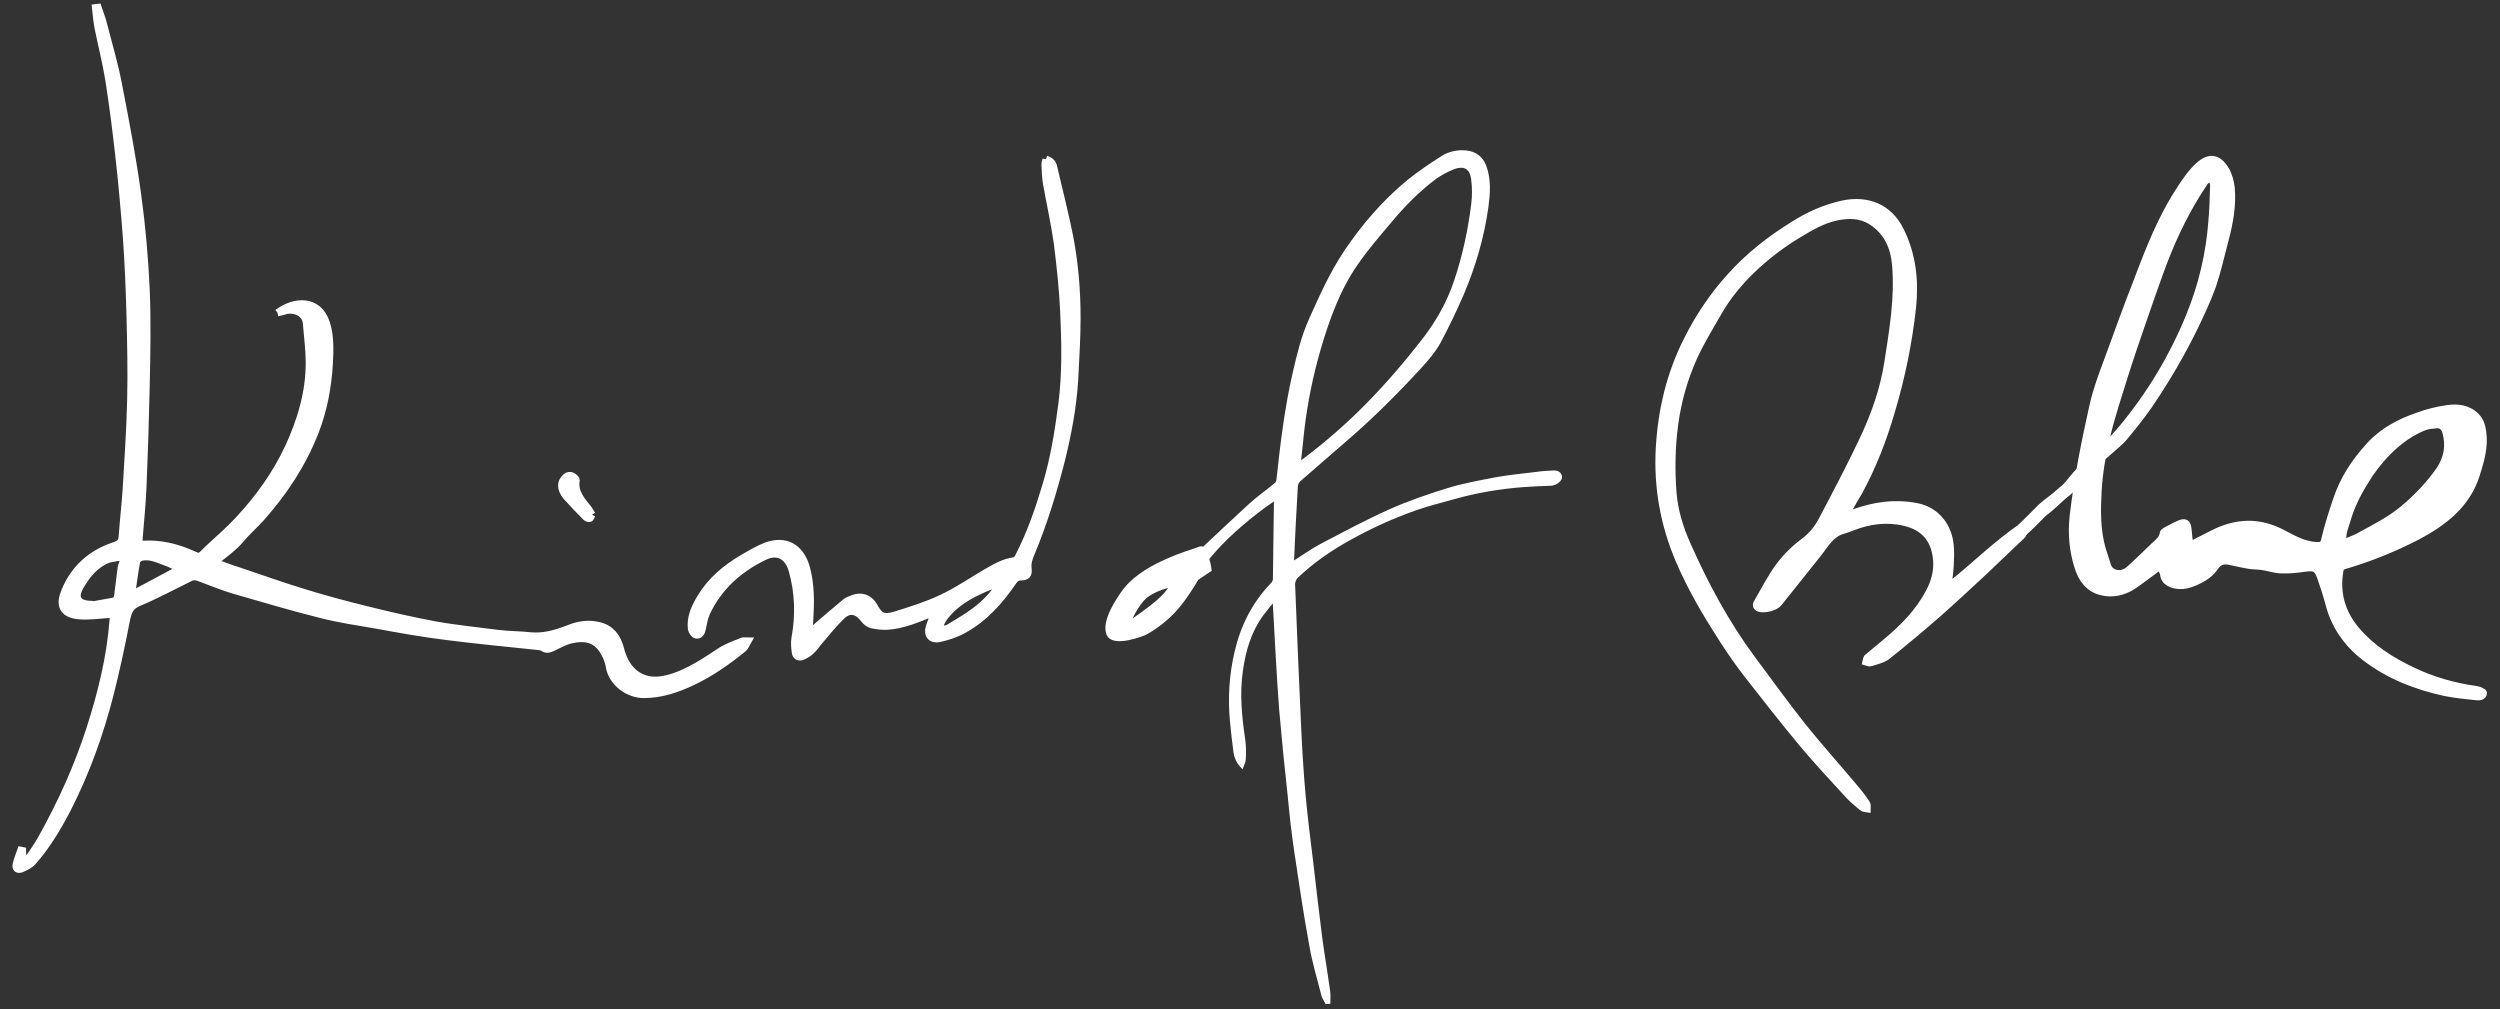 <?xml version="1.0" encoding="utf-8"?>
<!-- Generator: Adobe Illustrator 22.1.0, SVG Export Plug-In . SVG Version: 6.00 Build 0)  -->
<svg version="1.1" id="Layer_1" xmlns="http://www.w3.org/2000/svg" xmlns:xlink="http://www.w3.org/1999/xlink" x="0px" y="0px"
	 viewBox="0 0 709.8 286.5" style="enable-background:new 0 0 709.8 286.5;" xml:space="preserve">
<rect x="0" y="0" width="709.8" height="286.5" fill="#333333" stroke="none"/>
<style type="text/css">
	.st0{fill:#FFFFFF;stroke:#FFFFFF;stroke-width:2;stroke-miterlimit:10;}
	.st1{fill:#FFFFFF;stroke:#FFFFFF;stroke-miterlimit:10;}
</style>
<path class="st0" d="M595.2,130.1c0.8-1.1,6.1-7.1,7-8.1c8.2-9.8,14.7-20.6,19.5-32.4c3.5-8.6,5.6-17.5,6.3-26.7
	c0.3-3.4,0.4-6.9,0.5-10.3c0-0.8-0.6-1.6-0.9-2.4c-0.6,0.6-1.4,1-1.8,1.7c-4.7,7-8.4,14.5-11.4,22.3c-2,5.3-3.8,10.6-5.7,16
	c-1.8,5.3-3.7,10.7-5.4,16.1c-1.8,5.9-3.8,11.7-5.2,17.7c-1.2,5-2.1,10.1-2.4,15.3c-0.3,5.6-0.4,11.2,1.2,16.7
	c0.5,1.6,1,3.2,1.5,4.7c0.8,2.3,3.9,2.9,6,1.1c2.5-2.2,4.9-4.6,7.3-6.9c1.1-1,2.3-1.9,2.5-3.5c0-0.2,0.3-0.5,0.5-0.6
	c1.5-0.8,2.9-1.6,4.4-2.2c1.4-0.5,1.9,0,2.1,1.4c0.1,1,0.2,2,0.3,3c0.1,1.5,0.6,1.7,1.9,1c1.6-0.8,3.1-1.6,4.7-2.4
	c6.6-3.4,13.1-3.8,19.8-0.3c3.1,1.6,6.1,3.4,9.8,3.6c1.3,0,1.9,0,2.3-1.5c0.9-3.9,2.1-7.7,3.4-11.5c1.9-5.8,5.2-10.8,9.3-15.3
	c3.8-4.2,8.6-6.7,13.8-8.5c2.7-1,5.6-1.7,8.4-2.1c2.9-0.4,5.9-0.1,8.2,2.3c1.2,1.3,1.6,2.8,1.8,4.4c0.6,4.2-0.6,8.1-1.8,12
	c-2.7,8.6-9.3,13.6-16.8,17.6c-6.6,3.4-13.5,6.2-20.7,8.3c-1,0.3-1.2,0.9-1.3,1.7c-1,6.2,0.6,11.7,4.6,16.5c4.4,5.2,9.9,8.7,16,11.6
	c5.8,2.8,11.9,4.5,18.3,5.4c0.7,0.1,2,0.7,1.9,1c-0.1,1.1-1.3,1.1-2.1,1c-3-0.3-5.9-0.6-8.9-1.2c-8.3-1.8-16.1-4.9-22.8-10.1
	c-5-3.9-8.5-8.9-10.1-15.2c-0.7-2.6-1.5-5.1-2.4-7.6c-0.9-2.4-1.6-2.7-4.2-2.4c-2.2,0.3-4.5,0.6-6.7,0.5c-1.8,0-3.5-0.6-5.3-0.9
	c-1.1-0.2-2.2-0.2-3.4-0.3c-1.6-0.2-3.1-0.6-4.7-0.9c-0.6-0.1-1.2-0.3-1.9-0.4c-1.6-0.2-2.7,0.2-3.8,1.8c-0.9,1.4-2.5,2.6-4,3.4
	c-2.5,1.3-5.2,2.4-8.2,1.3c-1.3-0.5-2.1-1.3-2.3-2.6c0-0.2,0-0.4-0.1-0.5c-0.3-0.6-0.4-1.4-0.9-1.5c-0.4-0.1-1.1,0.3-1.6,0.7
	c-2.1,1.5-4.1,3.1-6.2,4.5c-2.7,1.7-5.7,2.4-8.9,1.6c-3.6-0.9-5.6-3.7-6.6-7c-1.5-4.6-1.9-9.4-1.4-14.3c1.2-10.4,3.2-20.6,5.5-30.9
	c1.4-6.5,4-12.5,6.2-18.7c2.7-7.6,5.6-15.1,8.5-22.6c2.9-7.4,6.1-14.7,10.6-21.4c1.4-2.1,2.9-4.3,4.8-6c3-2.8,5.6-2.4,7.7,1.1
	c0.9,1.5,1.4,3.4,1.6,5.2c0.4,4.8-0.4,9.5-1.6,14.1c-1.2,4.5-2.2,9.1-3.7,13.6c-1.4,3.9-3.2,7.7-5,11.5c-3.8,7.8-8.2,15.3-13.1,22.5
	c-2.3,3.3-4.8,6.4-7.4,9.5c-0.6,0.8-8.8,7.8-9.7,8.4c-0.2-0.9,6.8-7.7,6.7-7.8 M671.7,136.3c-2.3,3.6-4.2,7.4-5.4,11.6
	c-0.6,2-1.5,3.8-1,6.3c1.6-0.7,3.2-1.2,4.6-2c4.4-2.4,8.8-4.6,12.7-7.9c3.8-3.2,7.2-6.8,10-10.8c2.3-3.4,2.9-7,1.8-10.9
	c-0.4-1.3-1.2-2.1-2.6-2c-1.2,0.1-2.4,0.2-3.5,0.6C678,125.2,671.7,136.3,671.7,136.3z"/>
<path class="st0" d="M78.8,88.8c4.6-3.5,11.6-4.2,13.9,3c1.2,3.8,1,7.8,0.8,11.7c-0.4,6.5-1.6,12.9-4,19.1
	c-3.6,9.2-8.9,17.2-15.4,24.5c-1.9,2.1-4.1,4-5.9,6.2c-1.8,2.1-4.1,3.8-6.3,5.5c-0.8,0.6-0.3,1,0.3,1.3c1.7,0.6,3.4,1.3,5.1,1.8
	c6.6,2.2,13.2,4.6,19.9,6.6c5.6,1.7,11.2,3.2,16.9,4.6c6.4,1.6,12.9,3.1,19.4,4.3c6.1,1.1,12.3,1.7,18.5,2.5
	c2.8,0.3,5.7,0.3,8.5,0.6c3.9,0.4,7.5-0.7,11.1-2.1c2.7-1.1,5.5-1.5,8.4-0.8c3.4,0.8,5.2,3.1,6.1,6.3c0.7,2.8,1.8,5.4,4.2,7.3
	c3.3,2.5,6.9,2.2,10.5,1.1c5-1.6,9.3-4.5,13.7-7.4c1.9-1.3,4.2-2,6.3-2.9c0.3-0.1,0.8,0,1.6,0c-0.5,0.9-0.8,1.6-1.3,2.1
	c-4.4,3.6-9.1,6.9-14.3,9.4c-4.4,2.1-9,3.7-14,3.7c-4.4,0-9-3.3-9.8-7.9c-0.2-1.3-0.7-2.7-1.4-3.9c-2.1-3.9-5.3-4.7-9.5-3.7
	c-1.8,0.4-3.5,1.4-5.2,2.2c-0.9,0.4-1.6,0.7-2.6,0.1c-0.5-0.4-1.3-0.4-2-0.5c-8.5-0.9-17.1-1.7-25.6-2.8c-6.6-0.8-13.2-2-19.8-3.2
	c-5.3-0.9-10.6-1.7-15.7-3c-8.4-2.1-16.8-4.6-25.1-7c-3.3-1-6.6-2.4-9.9-3.6c-0.6-0.2-1.5-0.2-2.1,0.1c-4.9,2.4-9.7,5-14.7,7.1
	c-2.3,1-2.9,2.3-3.4,4.5c-1.4,7.2-2.9,14.3-4.7,21.4c-2.9,11.3-6.8,22.2-12.1,32.6c-2.8,5.4-5.9,10.6-9.9,15.1
	c-0.8,0.9-2.1,1.5-3.2,2c-1.1,0.4-1.8-0.1-1.5-1.3c0.3-1.3,0.8-2.6,1.3-4l0.5,0.1c0,0.5,0,1.1,0.1,1.5s0.4,0.8,0.6,1.2
	c0.4-0.2,0.9-0.3,1.1-0.6c1.2-1.8,2.5-3.6,3.6-5.6c5.6-10,10.3-20.4,13.8-31.3c3.2-10,5.7-20.1,6.5-30.6c0.2-1.9,0.1-1.7-1.7-1.6
	c-2.7,0.2-5.5,0.6-8.3,0.3c-4.3-0.5-5.3-3-3.8-6.7c2.6-6.6,7.5-11,14.2-13.2c1.6-0.5,2.1-1.2,2.2-2.7c0.3-4.3,0.8-8.6,1.1-12.9
	c0.5-8.6,1.1-17.1,1.3-25.7c0.2-8.2,0-16.3-0.2-24.5c-0.2-7.2-0.5-14.4-1-21.5c-0.6-7.9-1.3-15.8-2.2-23.7
	c-0.8-7.1-1.7-14.2-2.8-21.2c-0.8-4.9-2-9.6-3-14.5c-0.4-2-0.6-4.1-0.8-6.1C27.6,2,27.7,2,27.8,2c0.5,1.5,1.1,3,1.5,4.5
	c1.5,5.9,3.3,11.8,4.4,17.8c2,10.3,4,20.7,5.4,31.1c1.2,8.8,2,17.7,2.4,26.6c0.4,9.3,0.2,18.6,0,27.9c-0.2,9.4-0.5,18.8-0.9,28.2
	c-0.2,4.9-0.7,9.8-1.1,14.8c-0.1,1.6,0,1.7,1.6,1.6c4.3-0.2,8.3,0.7,12.3,2.3c3.8,1.6,2.8,1.8,5.9-1.2c2.8-2.6,5.7-5.1,8.3-7.9
	c5.8-6.2,10.7-13,14.3-20.7c3.5-7.6,5.9-15.5,5.9-24c0-3.7-0.5-7.3-0.8-11c-0.2-3.1-3-4.2-5.5-3.9C80.8,88.3,79.9,88.6,78.8,88.8
	 M26,171.7v0.1c2-0.4,4.1-0.7,6.1-1.1c0.8-0.2,1.2-0.6,1.3-1.5c0.3-2.7,0.7-5.3,1-8c0.1-1,1.2-2.2,0-2.8c-0.8-0.4-2.1,0.2-3.2,0.3
	c-0.1,0-0.3,0.1-0.4,0.1c-3.7,1.4-6,4.3-7.9,7.5c-2,3.4-0.9,5.2,3,5.3L26,171.7L26,171.7z M37.8,168.6c4.5-2.4,8.7-4.6,12.9-6.9
	c0-0.2-0.1-0.4-0.1-0.5c-1.2-0.5-2.3-1.2-3.6-1.6c-2.2-0.8-4.3-1.9-6.8-1.4c-0.5,0.1-1.3,0.7-1.4,1.2c-0.5,2.6-0.8,5.2-1.2,7.7
	C37.7,167.4,37.8,167.8,37.8,168.6"/>
<path class="st0" d="M523.9,146.5c6.6-2.7,13.4-4.1,20.6-2.6c5.5,1.2,8.7,5.7,9.2,10.9c0.2,2,0.1,4,0,5.9s-0.4,3.8-0.7,6
	c7.3-5.6,13.6-12.2,21.3-17.3c0.6,1.3,0.3,2.2-0.5,2.9c-3.5,3.3-6.9,6.6-10.4,9.9c-4.3,4-8.6,8-13,11.9c-4.8,4.2-9.7,8.3-14.6,12.2
	c-1.3,1-3.2,1.4-4.8,1.9c-0.3,0.1-0.8-0.2-1.2-0.3c0.1-0.4,0.1-1.1,0.5-1.3c1.8-1.5,3.6-3,5.4-4.5c4.8-4,9.1-8.4,12-13.9
	c2-3.7,2.8-7.6,1.7-11.9c-1.2-4.6-4.4-7-8.7-8c-5.1-1.2-10.1-0.5-14.9,1.4c-0.9,0.3-1.7,0.7-2.6,0.9c-3.5,1-5,4.1-7.1,6.7
	c-3.7,4.6-7.4,9.3-11.1,13.9c-0.9,1.2-4.1,2-5.5,1.5c-0.9-0.3-1-0.9-0.6-1.6c2.1-3.6,4-7.4,6.5-10.7c2-2.6,4.4-4.9,7.1-6.9
	c2.2-1.7,3.7-3.7,4.9-6c3.9-7.4,7.8-14.8,11.4-22.4c3.4-7.1,6-14.5,7.2-22.2c1.4-9.1,3-18.3,2.2-27.6c-0.4-5-2.3-9.5-6.8-12.4
	c-3.1-2-6.5-2-9.9-1.3c-4,0.8-7.5,2.9-11,5c-4.3,2.6-8.3,5.6-12,9c-4.1,3.8-7.8,8.1-10.6,13c-2.4,4.2-5,8.4-7,12.8
	c-2.7,6-4.5,12.3-5.4,18.9c-0.9,6.5-1,13.1-0.5,19.6c0.4,5.1,1.9,10,4,14.7c5.1,11.5,11,22.5,18.5,32.6c4.7,6.3,9.3,12.7,14.2,18.9
	c5,6.2,10.3,12.1,15.4,18.2c1,1.2,2,2.5,2.9,3.9c0.2,0.3,0.1,0.9,0.1,1.4c-0.5-0.1-1,0-1.3-0.3c-1.3-1.1-2.7-2.2-3.9-3.5
	c-4.4-4.8-8.8-9.5-13-14.5c-5.4-6.5-10.6-13.1-15.8-19.8c-2.4-3.1-4.7-6.4-6.9-9.8c-4.7-7.3-9.1-14.7-12.5-22.7
	c-4.3-10.1-6.2-20.7-5.6-31.7c0.6-10.7,3-21,7.9-30.7c3.3-6.6,7.3-12.6,12.3-18.1c5.2-5.8,11.2-10.5,17.8-14.6
	c4.4-2.8,9.1-4.9,14.2-6c6.9-1.4,13,0.9,16.3,7.6c3.4,6.9,4.2,14.2,3.4,21.8c-1.1,10-3.1,19.8-6,29.5c-2.3,7.9-5.3,15.7-9.3,23
	C526.3,142,525.1,144.3,523.9,146.5"/>
<path class="st0" d="M297,45.2c1.4,0.4,2,1.3,2.2,2.4c1.5,6.5,3.2,13,4.5,19.6c1.5,7.7,2.1,15.4,2.1,23.2c0,5.9-0.4,11.9-0.7,17.8
	c-0.5,7.6-1.9,15-3.7,22.3c-2.3,9-5,17.9-8.6,26.5c-0.6,1.4-1.1,2.8-0.9,4.5s-0.4,2.3-2.1,2.3c-1,0-1.4,0.4-2,1.1
	c-3.8,5.6-8.2,10.6-14.2,13.9c-2.1,1.2-4.6,2-6.9,2.5c-2.4,0.5-3.6-1.1-2.8-3.5c0.4-1.2,0.9-2.4,1.4-3.8c-0.4,0.1-0.7,0.1-1,0.2
	c-4,1.6-7.9,3.3-12.3,3.6c-1.5,0.1-3-0.1-4.5-0.4c-0.8-0.2-1.7-0.9-2.2-1.6c-1.9-2.5-4.1-3-6.3-0.9c-2.3,2.2-4.3,4.7-6.4,7.2
	c-0.8,0.9-1.4,1.9-2.3,2.7c-0.7,0.7-1.6,1.2-2.5,1.6c-1,0.4-1.9-0.1-2-1.2c-0.2-1.3-0.3-2.7-0.1-4c1.2-6.5,1-13-0.8-19.3
	c-1.1-3.9-4-5.7-7.8-3.9c-7.3,3.5-13,8.6-16.5,16c-0.6,1.4-0.9,3-1.2,4.5c-0.2,1.1-0.7,2-1.8,1.8c-0.5-0.1-1.2-1.1-1.3-1.7
	c-0.4-3.4,1-6.3,2.7-9.1c2.9-4.7,7-8.2,11.8-11c2.2-1.3,4.4-2.6,6.7-3.5c5.5-2,9.7,0.3,11.4,6c1.4,5,1.3,10,1,15.1
	c-0.1,1.1-0.2,2.3-0.3,3.9c1-0.9,1.7-1.6,2.5-2.3c2.6-2.2,5.2-4.5,7.9-6.7c0.6-0.5,1.4-0.8,2.2-1.1c2.4-0.9,4.6-0.1,5.9,2.1
	c1.6,3,2.7,3.6,6.1,2.6c4.5-1.4,9-2.8,13.2-4.8c4.3-2,8.2-4.7,12.3-7.1c2.6-1.5,5.2-3.1,8.3-3.5c0.4,0,1-0.7,1.2-1.2
	c3.4-6.6,5.8-13.6,7.9-20.7c2.2-7.4,3.4-15.1,4.4-22.7c1.1-8.7,0.9-17.5,0.5-26.2c-0.3-6.4-1-12.9-1.8-19.3
	c-0.8-5.7-2.1-11.4-3.1-17.1c-0.3-1.7-0.3-3.4-0.4-5.1C296.6,46.3,296.9,45.8,297,45.2 M284,165.8c-0.1-0.1-0.1-0.2-0.2-0.3
	c-1.3,0.5-2.6,0.9-3.8,1.4c-4.6,2-8.9,4.3-11.9,8.4c-0.6,0.8-1.5,2.5-1.2,2.8c0.9,1,2.3,0.3,3.2-0.3c2.3-1.4,4.7-2.8,6.8-4.4
	C279.7,171.3,282.1,168.8,284,165.8"/>
<path class="st0" d="M168.1,146.1c-0.3,0.5-0.4,1.1-0.7,1.1c-0.3,0.1-0.8-0.1-1.1-0.4c-1.9-1.9-3.7-3.8-5.5-5.8
	c-1.8-2.2-1.8-4.2,0-5.7c0.3-0.3,1.1-0.4,1.6-0.2s1.2,0.9,1.2,1.2c-0.6,3.5,1.6,5.8,3.5,8.2C167.5,145.1,167.8,145.6,168.1,146.1"/>
<path class="st0" d="M573.5,149.9c0.6-0.4,5.5-5.4,6-5.9c2-1.8,3.5-2.6,5.5-4.5c0.3-0.2,1.7-1.4,1.9-1.7c0.9-0.9,6.7-9.1,7.4-5
	c-0.3,0.5-6.6,6.5-7,6.8c-2.5,1.9-4.5,4.2-7,6c-0.4,0.3-6.3,6.6-6.8,6.2c-0.3-0.1,5-6.4,4.8-6.6"/>
<path class="st1" d="M440.6,134.1c-1.2,0.1-2.5,0.1-3.7,0.3c-4.1,0.5-8.2,0.9-12.2,1.6c-4.6,0.9-9.2,1.7-13.7,3.1
	c-5.5,1.7-11,3.6-16.2,5.9c-6.7,3-13.2,6.5-19.7,9.9c-2.8,1.5-5.4,3.4-8.3,5.2c0-0.4-0.1-0.7,0.1-1c0.3-7.1,0.7-14.2,1.1-21.3
	c0.1-0.5,0.4-1.1,0.8-1.5c4.3-3.7,8.6-7.5,12.9-11.2c7.6-6.5,14.7-13.6,21.5-21c2-2.2,3.9-4.4,5.3-6.9c2.4-4.5,4.6-9.1,6.6-13.7
	c3.4-8,5.8-16.2,7-24.8c0.5-3.8,0.8-7.7-0.6-11.5c-0.9-2.4-2.8-3.8-5.4-4c-2.3-0.2-4.6,0.3-6.5,1.5c-3.3,2.1-6.6,4.3-9.7,6.8
	c-6.9,5.7-12.7,12.4-17.7,19.8c-4.1,6.1-7.1,12.8-10.1,19.5c-2.2,4.9-3.4,10-4.6,15.2c-2.3,10-3.5,20.1-4.6,30.3
	c0,0.4-0.3,0.9-0.6,1.2c-2.4,2-5,3.8-7.3,5.9c-4.5,4.1-8.9,8.3-13.4,12.5c0,0,0,0,0,0c-0.3-0.3-0.6-0.4-1-0.2
	c-3.1,1.2-4.5,1.3-9.8,3.7c-5.6,2.5-9.5,5.5-11.5,8.2c-2,2.7-6,8.7-4.7,12.3c1.3,3.7,10.3,0,10.3,0s5.6-2.7,10-8.3
	c2.8-3.5,4.9-7.3,4.9-7.3l3.7-2.5c0,0-0.2-1.6-0.7-3.2c4.6-5.7,10.2-10.5,16.1-14.9c1-0.7,2.1-1.4,3.1-2.2c0.1,0.3,0.2,0.4,0.2,0.5
	c-0.1,7.5-0.2,15-0.3,22.5c0,0.4-0.3,1-0.6,1.3c-5.3,5.5-8.6,12-10.3,19.4c-1.5,6.4-1.9,12.9-1.3,19.5c0.3,3,0.6,5.9,1,8.8
	c0.2,1.4,0.7,2.7,1.9,4c0.3-0.8,0.6-1.4,0.6-1.9c0.1-1.7,0.1-3.5-0.1-5.2c-1-6.7-1.7-13.4-0.7-20.1c0.8-5.7,2.4-11.1,5.8-15.8
	c1.1-1.5,2.3-2.9,3.6-4.5c0.3,5.8,0.6,11,0.9,16.3c0.3,5.1,0.6,10.3,1,15.4c0.7,8.1,1.5,16.1,2.4,24.2c0.5,5.4,1.1,10.8,1.9,16.1
	c1.3,8.8,2.6,17.5,4.2,26.2c0.8,4.9,2.3,9.7,3.5,14.5c0.2,0.6,0.7,1.3,1,1.9c0.2,0,0.3-0.1,0.5-0.1c0-0.9,0.1-1.8,0-2.7
	c-0.7-5.2-1.6-10.4-2.3-15.6c-0.9-7-1.7-14-2.5-21c-0.8-6.4-1.6-12.8-2.2-19.2c-0.6-6.7-1-13.3-1.3-20c-0.6-13.4-1.2-26.8-1.7-40.2
	c0-0.7,0.4-1.6,0.9-2.1c4.5-4.3,9.6-7.8,15-10.8c6.1-3.4,12.5-6.3,19.1-8.6c3.5-1.2,7.1-2.1,10.7-3.1c6.4-1.8,13-2.9,19.6-3.4
	c2.7-0.2,5.3-0.3,8-0.4c1.2-0.1,2.7-1.3,2.5-2.1C442.7,134.1,441.7,134,440.6,134.1z M369.8,122.3c0.9-7.9,2.5-15.7,4.7-23.3
	c2.5-8.5,5.5-16.9,10.6-24.2c2.8-4.1,6.1-7.9,9.3-11.7c3.9-4.7,8.1-9,13-12.7c1.6-1.1,3.4-2.1,5.2-2.8c3.2-1.2,5.2-0.1,5.6,3.4
	c0.3,2.3,0.3,4.7,0,7c-0.9,7.4-2.5,14.8-4.9,21.9c-2,6-5,11.3-8.8,16.3c-5.1,6.6-10.5,12.9-16.3,18.8c-5.6,5.7-11.7,11-18.1,15.8
	c-0.3,0.2-0.6,0.4-1.3,0.8C369.2,128.2,369.5,125.2,369.8,122.3z M326.8,172.4c-5.2,4-6.4,4.4-6.5,4.8c0.1-0.2,1.6-4.2,4.1-7
	c2.7-3,8.2-4,8.2-4S331.9,168.5,326.8,172.4z"/>
</svg>
